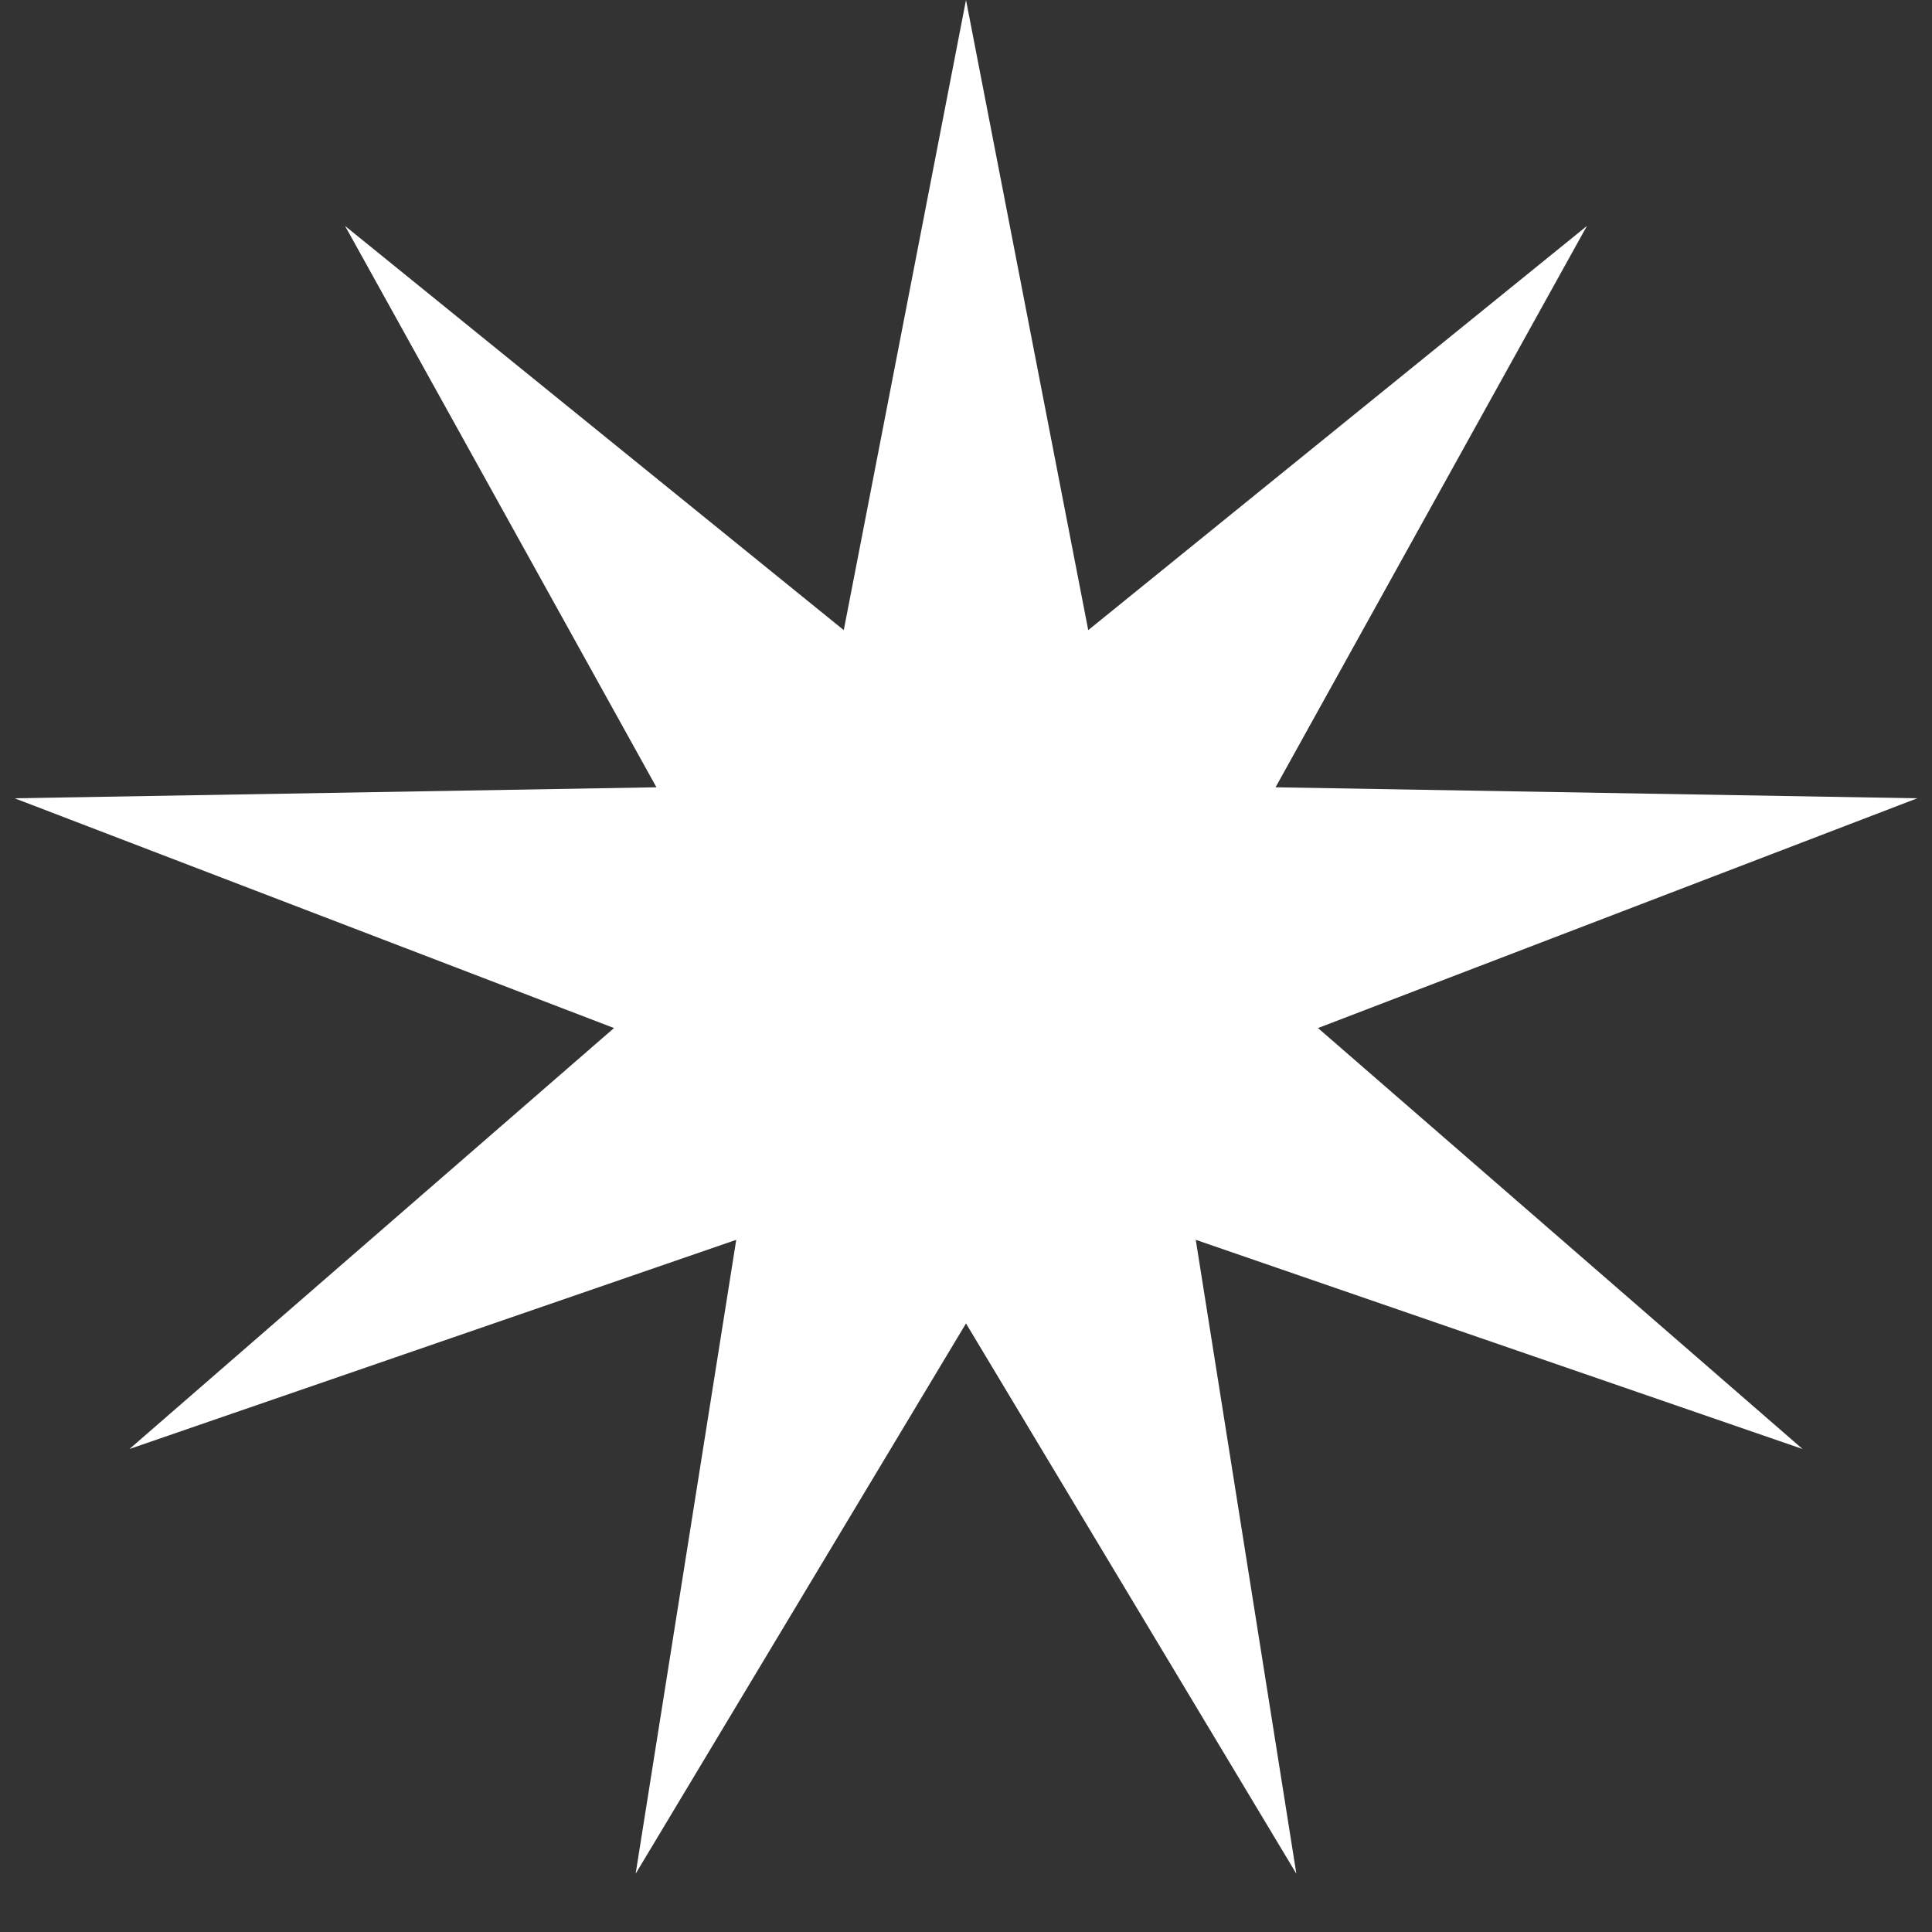 <?xml version="1.0" encoding="UTF-8"?> <svg xmlns="http://www.w3.org/2000/svg" width="26" height="26" viewBox="0 0 26 26" fill="none"><rect x="0" y="0" width="26" height="26" fill="#333333" stroke="none"/> <path d="M13 0L14.645 8.48L21.356 3.041L17.166 10.595L25.802 10.743L17.737 13.835L24.258 19.5L16.092 16.685L17.446 25.216L13 17.81L8.554 25.216L9.908 16.685L1.742 19.5L8.263 13.835L0.197 10.743L8.834 10.595L4.644 3.041L11.355 8.48L13 0Z" fill="white"></path> </svg> 